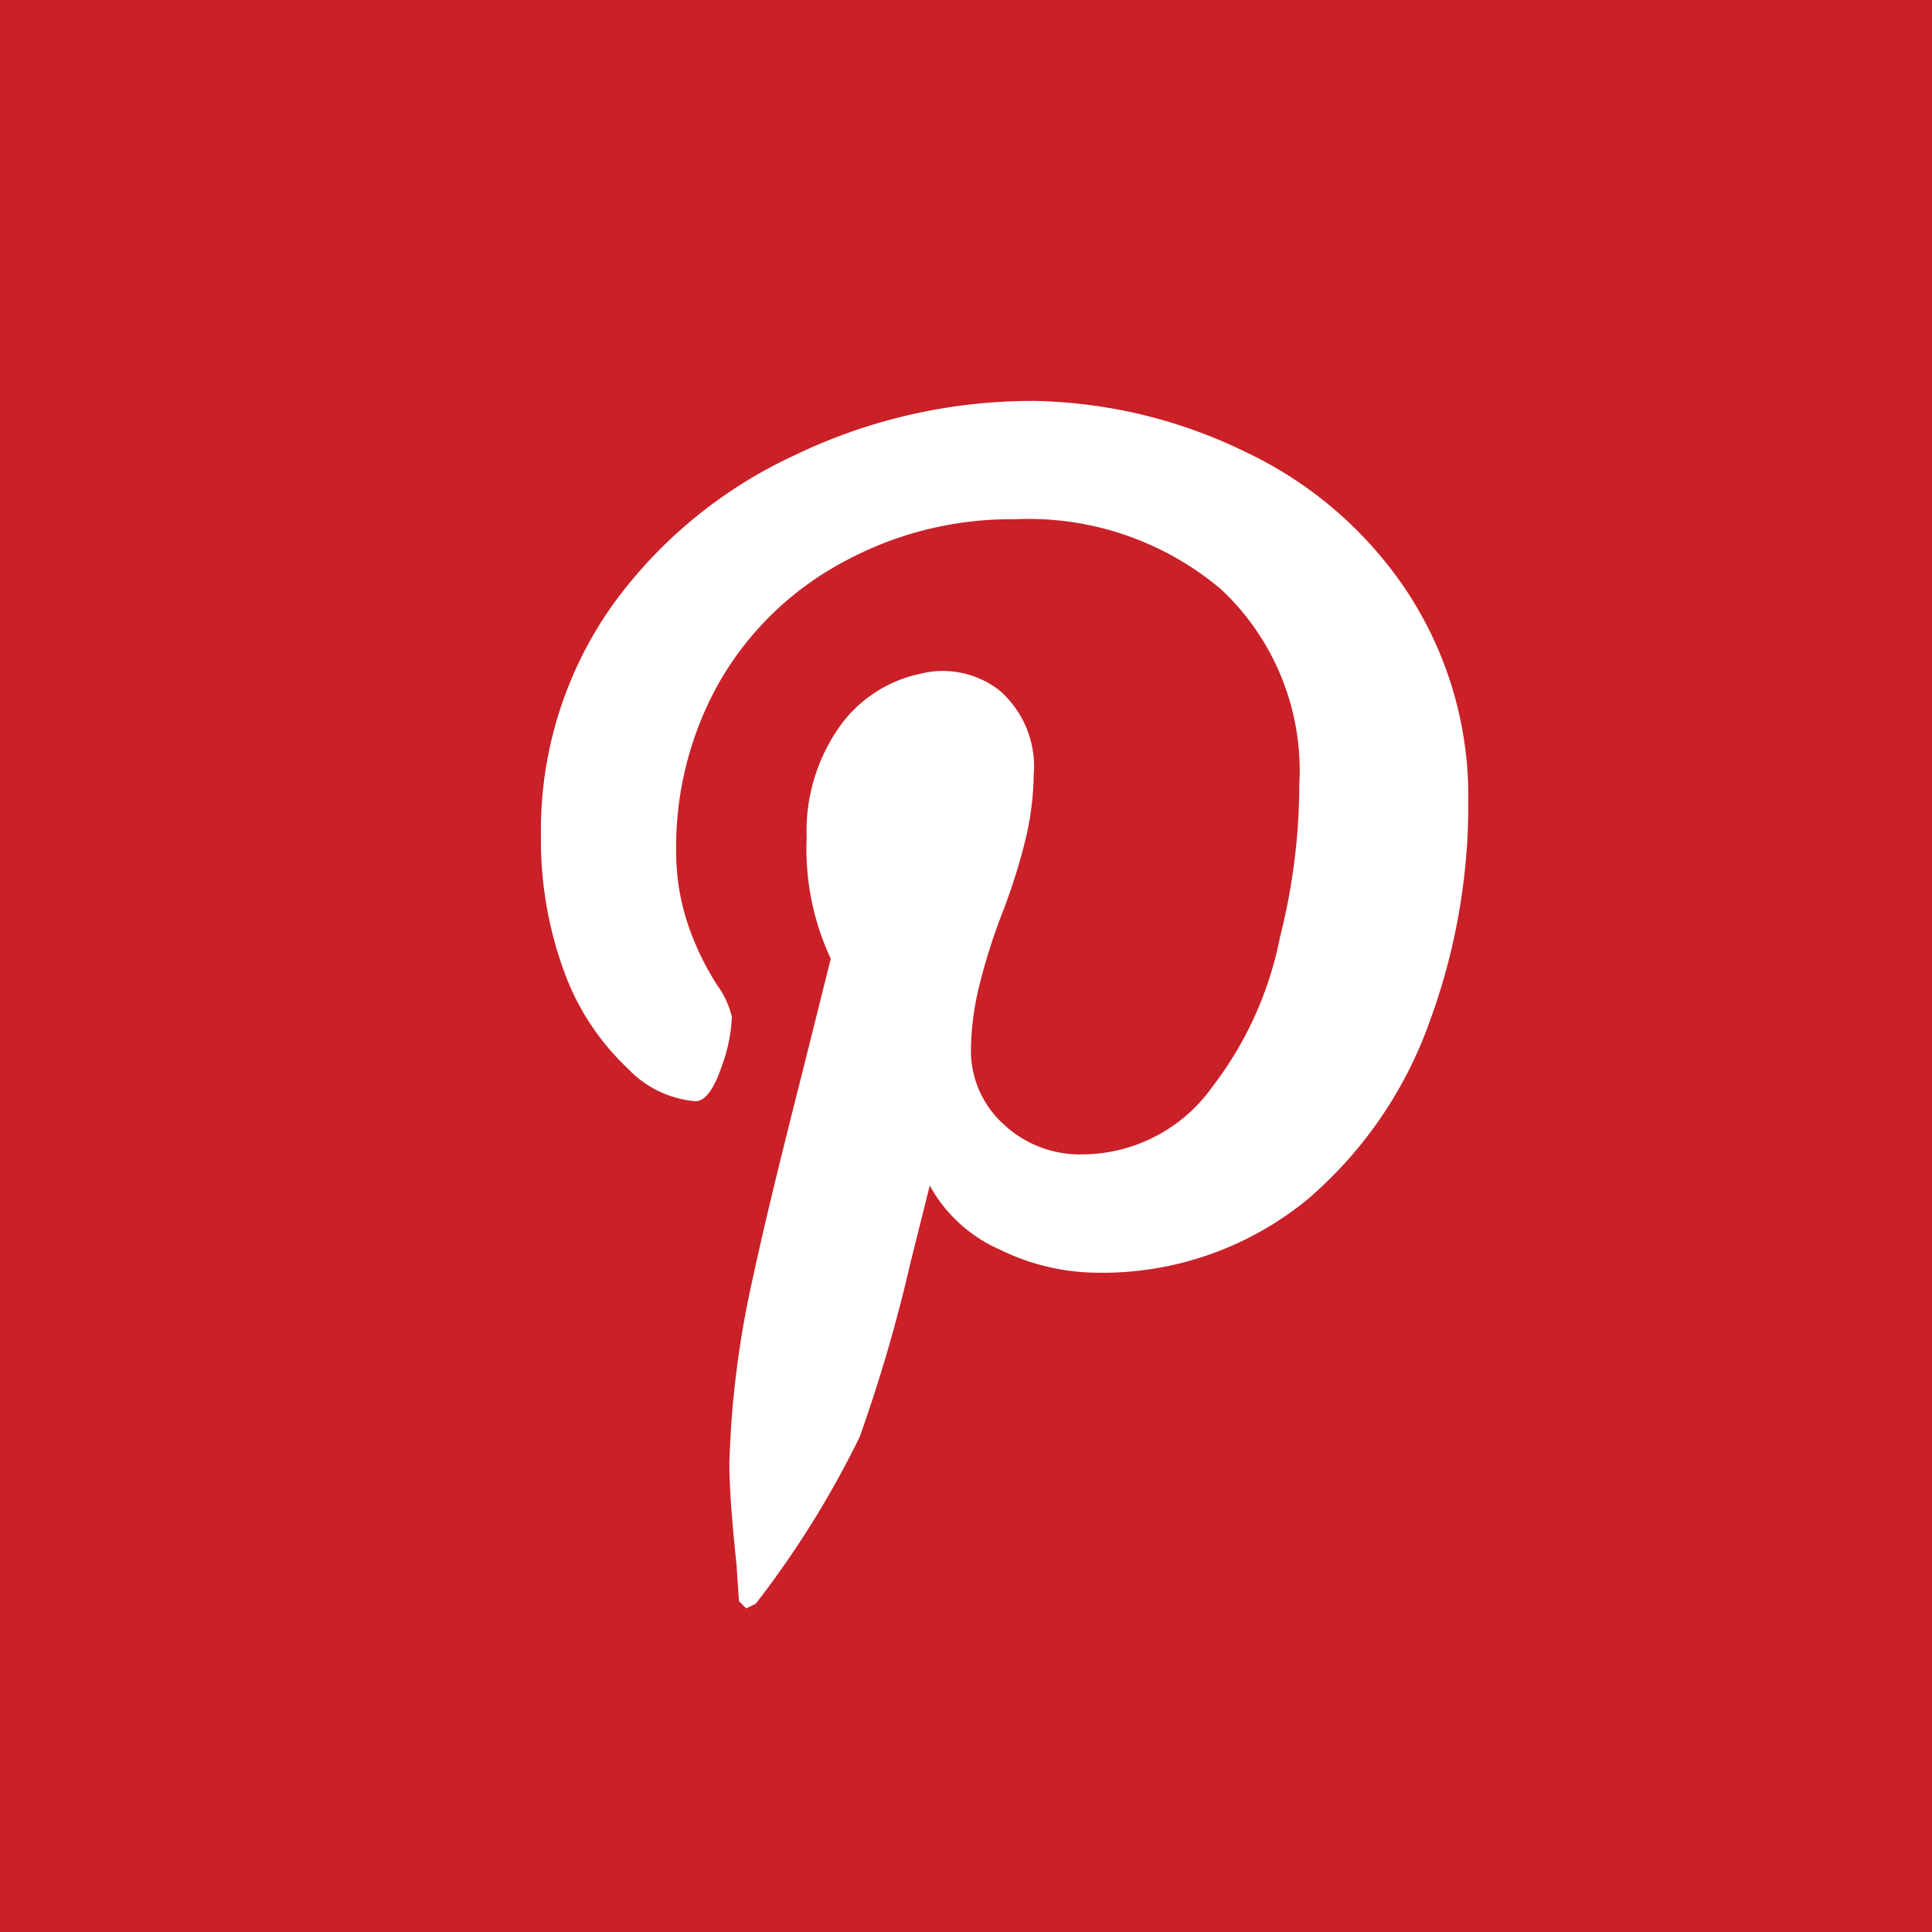 <svg id="ico-pinterest" xmlns="http://www.w3.org/2000/svg" width="25" height="25" viewBox="0 0 25 25">
  <rect id="Rectangle_298" data-name="Rectangle 298" width="25" height="25" fill="#ca2028"/>
  <path id="Path_225" data-name="Path 225" d="M6.375-13.812a6.48,6.48,0,0,1,2.766.672,5.135,5.135,0,0,1,2.047,1.766A4.82,4.82,0,0,1,12-8.641a8.133,8.133,0,0,1-.5,2.859A5.407,5.407,0,0,1,9.906-3.469a4.186,4.186,0,0,1-2.719.938,2.891,2.891,0,0,1-1.25-.3,1.909,1.909,0,0,1-.906-.828l-.25,1a20.177,20.177,0,0,1-.656,2.25A12.394,12.394,0,0,1,2.781,1.75l-.125.063-.094-.094L2.531,1.25Q2.438.375,2.438-.062A12.507,12.507,0,0,1,2.75-2.5q.188-.875.625-2.594l.375-1.5a3.359,3.359,0,0,1-.312-1.562,2.346,2.346,0,0,1,.469-1.5,1.718,1.718,0,0,1,1-.625,1.192,1.192,0,0,1,1.031.219,1.306,1.306,0,0,1,.438,1.094,3.77,3.77,0,0,1-.125.906,7.677,7.677,0,0,1-.281.875,7.677,7.677,0,0,0-.281.875,3.673,3.673,0,0,0-.125.875,1.284,1.284,0,0,0,.422.984A1.442,1.442,0,0,0,7-4.062a2.076,2.076,0,0,0,1.688-.875,4.641,4.641,0,0,0,.875-1.937,8.1,8.1,0,0,0,.25-1.969A3.217,3.217,0,0,0,8.8-11.375a3.863,3.863,0,0,0-2.672-.906,4.534,4.534,0,0,0-2.234.563,4.058,4.058,0,0,0-1.578,1.531A4.337,4.337,0,0,0,1.75-7.969a2.914,2.914,0,0,0,.188,1.031,3.485,3.485,0,0,0,.344.688,1.164,1.164,0,0,1,.188.406,2.056,2.056,0,0,1-.125.625Q2.188-4.75,2-4.75a1.362,1.362,0,0,1-.875-.422A3.248,3.248,0,0,1,.344-6.312,4.927,4.927,0,0,1,0-8.187a5.032,5.032,0,0,1,.938-3,6.02,6.02,0,0,1,2.344-1.922A7.077,7.077,0,0,1,6.375-13.812Z" transform="translate(7 19)" fill="#fff"/>
</svg>

